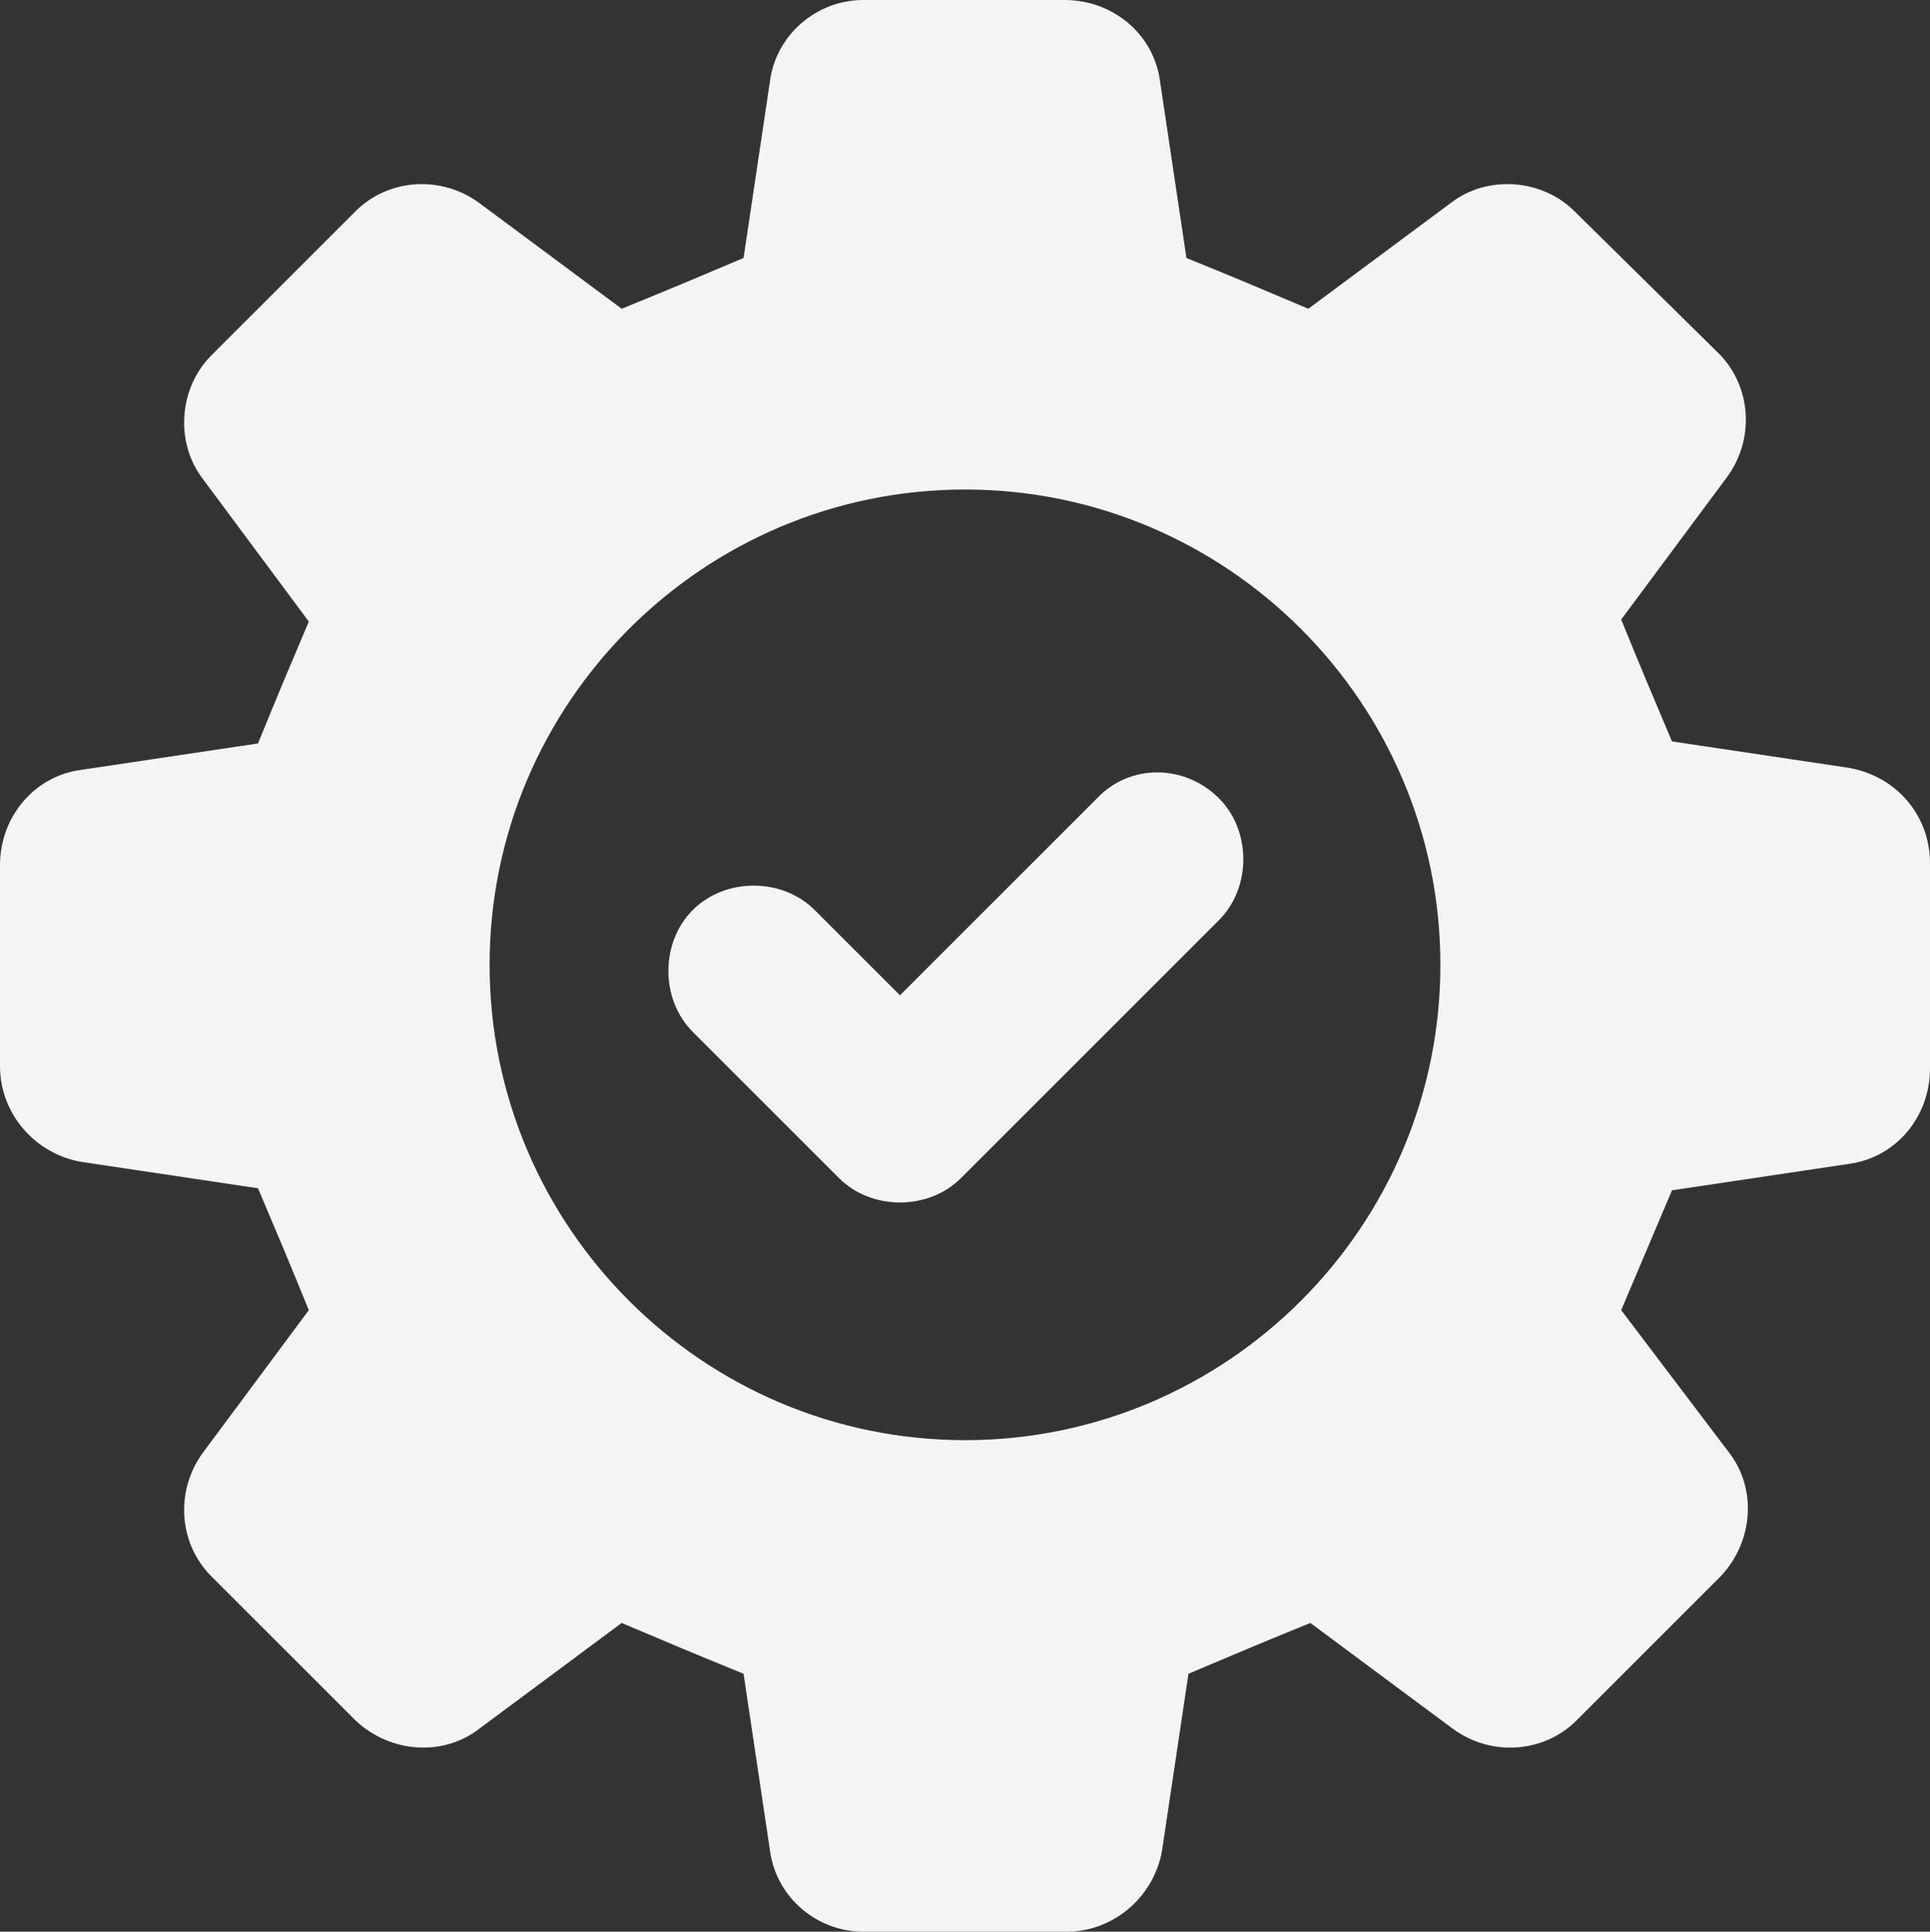 <?xml version="1.0" encoding="utf-8"?>
<!-- Generator: Adobe Illustrator 27.7.0, SVG Export Plug-In . SVG Version: 6.00 Build 0)  -->
<svg version="1.1" id="Ebene_1" xmlns="http://www.w3.org/2000/svg" xmlns:xlink="http://www.w3.org/1999/xlink" x="0px" y="0px"
	 viewBox="0 0 95 95.1" style="enable-background:new 0 0 95 95.1;" xml:space="preserve">
<rect x="0" y="0" width="95" height="95.1" fill="#333333" stroke="none"/>
<style type="text/css">
	.st0{fill:#F4F4F4;}
</style>
<g id="Ebene_2_00000139990731783265200380000006373820028271217801_">
</g>
<g id="Ebene_1_00000029758048822779967870000006074378978946846895_">
	<g>
		<path class="st0" d="M91,37.8l-8.7-1.3c-1.1-2.6-1.4-3.3-2.5-6l5.2-7c1.4-1.9,1.2-4.5-0.4-6.1l-7.1-7c-1.6-1.6-4.3-1.8-6.1-0.4
			l-7,5.2c-2.6-1.1-3.3-1.4-6-2.5L57.1,4c-0.3-2.3-2.3-4-4.7-4h-9.9c-2.3,0-4.3,1.7-4.6,4l-1.3,8.7c-2.6,1.1-3.3,1.4-6,2.5l-7-5.2
			c-1.9-1.4-4.5-1.2-6.1,0.4l-7.1,7.1c-1.6,1.6-1.8,4.3-0.4,6.1l5.2,7c-1.1,2.6-1.4,3.3-2.5,6L4,37.9c-2.3,0.3-4,2.3-4,4.7v9.9
			c0,2.3,1.7,4.3,4,4.7l8.7,1.3c1.1,2.6,1.4,3.3,2.5,6l-5.2,7c-1.4,1.9-1.2,4.5,0.4,6.1l7.1,7.1c1.7,1.6,4.3,1.8,6.1,0.4l7-5.2
			c2.6,1.1,3.3,1.4,6,2.5l1.3,8.7c0.3,2.3,2.3,4,4.6,4h10c2.3,0,4.3-1.7,4.7-4l1.3-8.7c2.6-1.1,3.3-1.4,6-2.5l7,5.2
			c1.9,1.4,4.5,1.2,6.1-0.4l7.1-7.1c1.6-1.7,1.8-4.3,0.4-6.1l-5.3-7c1.1-2.6,1.4-3.3,2.5-5.9l8.7-1.3c2.3-0.3,4-2.3,4-4.7V42.5
			C95,40.1,93.3,38.2,91,37.8z M47.5,70.9c-12.9,0-23.4-10.5-23.4-23.4s10.5-23.4,23.4-23.4s23.4,10.5,23.4,23.4
			S60.4,70.9,47.5,70.9z"/>
		<path class="st0" d="M54,39.3L44.3,49l-4.2-4.2c-0.8-0.8-1.9-1.2-3-1.2s-2.2,0.4-3,1.2s-1.2,1.9-1.2,3s0.4,2.2,1.2,3l7.2,7.2
			c1.6,1.6,4.4,1.6,6,0L60,45.3c0.8-0.8,1.2-1.9,1.2-3s-0.4-2.2-1.2-3C58.3,37.6,55.6,37.6,54,39.3z"/>
	</g>
</g>
</svg>
